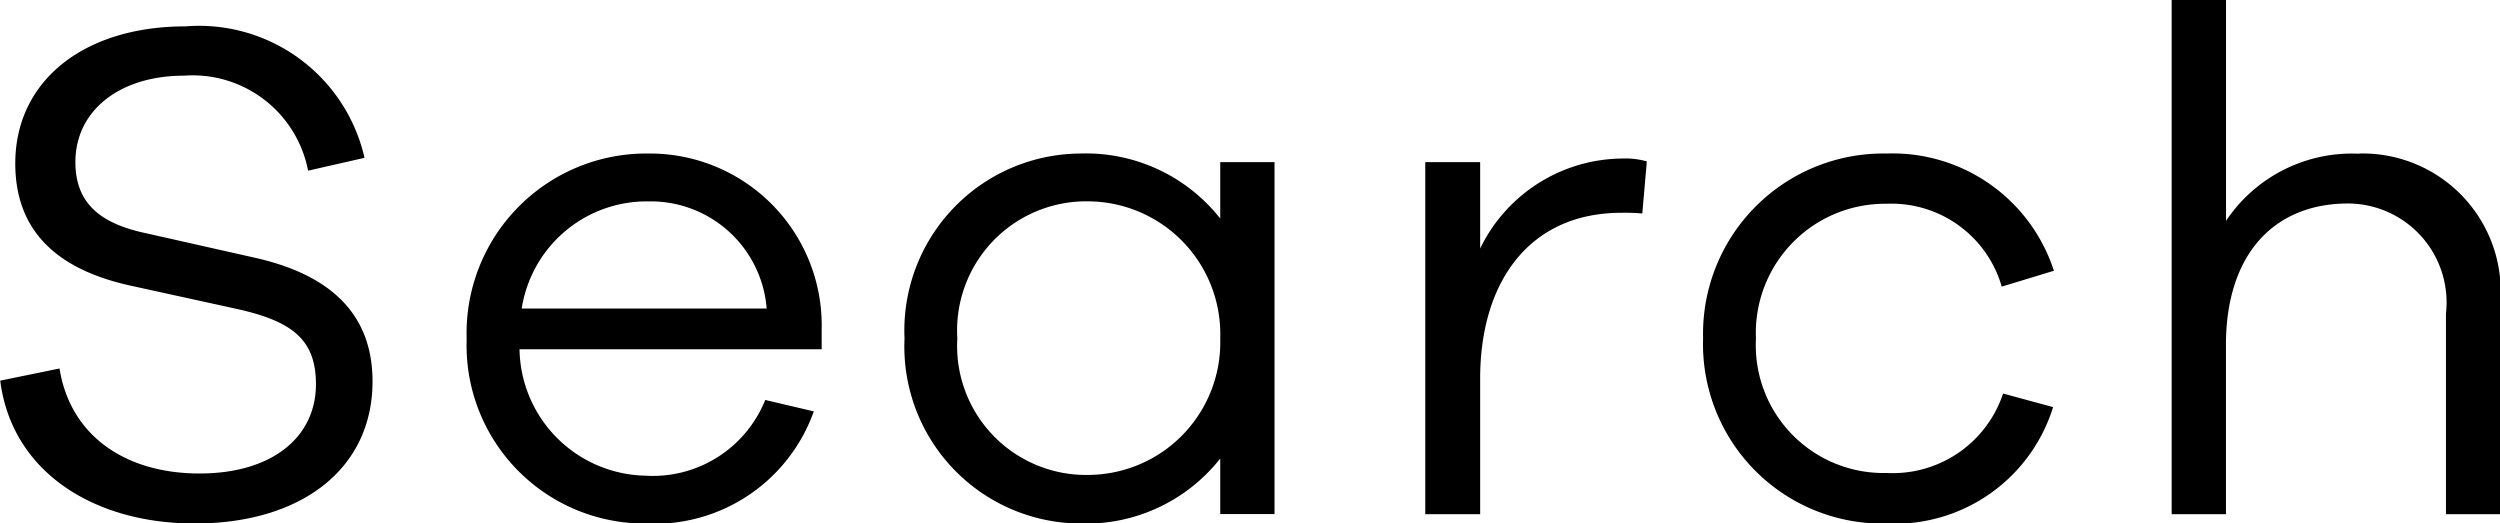 <svg xmlns="http://www.w3.org/2000/svg" width="63" height="13.188" viewBox="0 0 63 13.188">
  <defs>
    <style>
      .cls-1 {
        fill-rule: evenodd;
      }
    </style>
  </defs>
  <path id="Search" class="cls-1" d="M4.668,0.946C2.095,0.946.385,2.332,0.385,4.4c0,1.926,1.35,2.736,2.9,3.078L6,8.073c1.35,0.306,1.962.756,1.962,1.89,0,1.332-1.1,2.25-2.934,2.25-1.872,0-3.258-.954-3.528-2.646l-1.494.306c0.288,2.286,2.34,3.6,4.9,3.6,2.7,0,4.482-1.386,4.482-3.582,0-1.926-1.368-2.772-3.042-3.132L3.714,6.166C2.581,5.932,1.9,5.446,1.9,4.366c0-1.3,1.116-2.178,2.736-2.178A2.962,2.962,0,0,1,7.764,4.582l1.422-.324A4.276,4.276,0,0,0,4.668.946ZM20.706,8.577A4.329,4.329,0,0,0,16.35,4.15a4.528,4.528,0,0,0-4.59,4.68,4.489,4.489,0,0,0,4.5,4.644,4.261,4.261,0,0,0,4.248-2.826l-1.224-.288a3.053,3.053,0,0,1-3.024,1.908,3.239,3.239,0,0,1-3.168-3.186h7.614v-0.5ZM16.35,5.356a2.931,2.931,0,0,1,2.97,2.7H13.147A3.189,3.189,0,0,1,16.35,5.356Zm15.767-.99H30.75V5.788A4.31,4.31,0,0,0,27.222,4.15a4.459,4.459,0,0,0-4.428,4.662,4.459,4.459,0,0,0,4.428,4.662,4.31,4.31,0,0,0,3.528-1.638v1.4h1.368V4.366Zm-4.68,7.883a3.248,3.248,0,0,1-3.312-3.438,3.253,3.253,0,0,1,3.312-3.456A3.347,3.347,0,0,1,30.75,8.811,3.342,3.342,0,0,1,27.438,12.249ZM40.866,4.276A4.014,4.014,0,0,0,37.3,6.544V4.366H35.917v8.873H37.3V9.819c0-2.394,1.206-4.176,3.564-4.176a5.058,5.058,0,0,1,.522.018L41.5,4.348A2,2,0,0,0,40.866,4.276ZM47.544,12.2a3.219,3.219,0,0,1-3.294-3.384,3.255,3.255,0,0,1,3.294-3.4,2.891,2.891,0,0,1,2.9,2.088l1.314-.4A4.272,4.272,0,0,0,47.544,4.15a4.543,4.543,0,0,0-4.626,4.662,4.521,4.521,0,0,0,4.626,4.662,4.175,4.175,0,0,0,4.194-2.934l-1.26-.342A2.929,2.929,0,0,1,47.544,12.2Zm11.9-8.045a3.813,3.813,0,0,0-3.348,1.692V0.28H54.726V13.239h1.368V8.973c0-2.3,1.224-3.564,3.078-3.564a2.492,2.492,0,0,1,2.466,2.772v5.058h1.368V7.929A3.481,3.481,0,0,0,59.442,4.15Z" transform="translate(0 -0.281)"/>
</svg>
